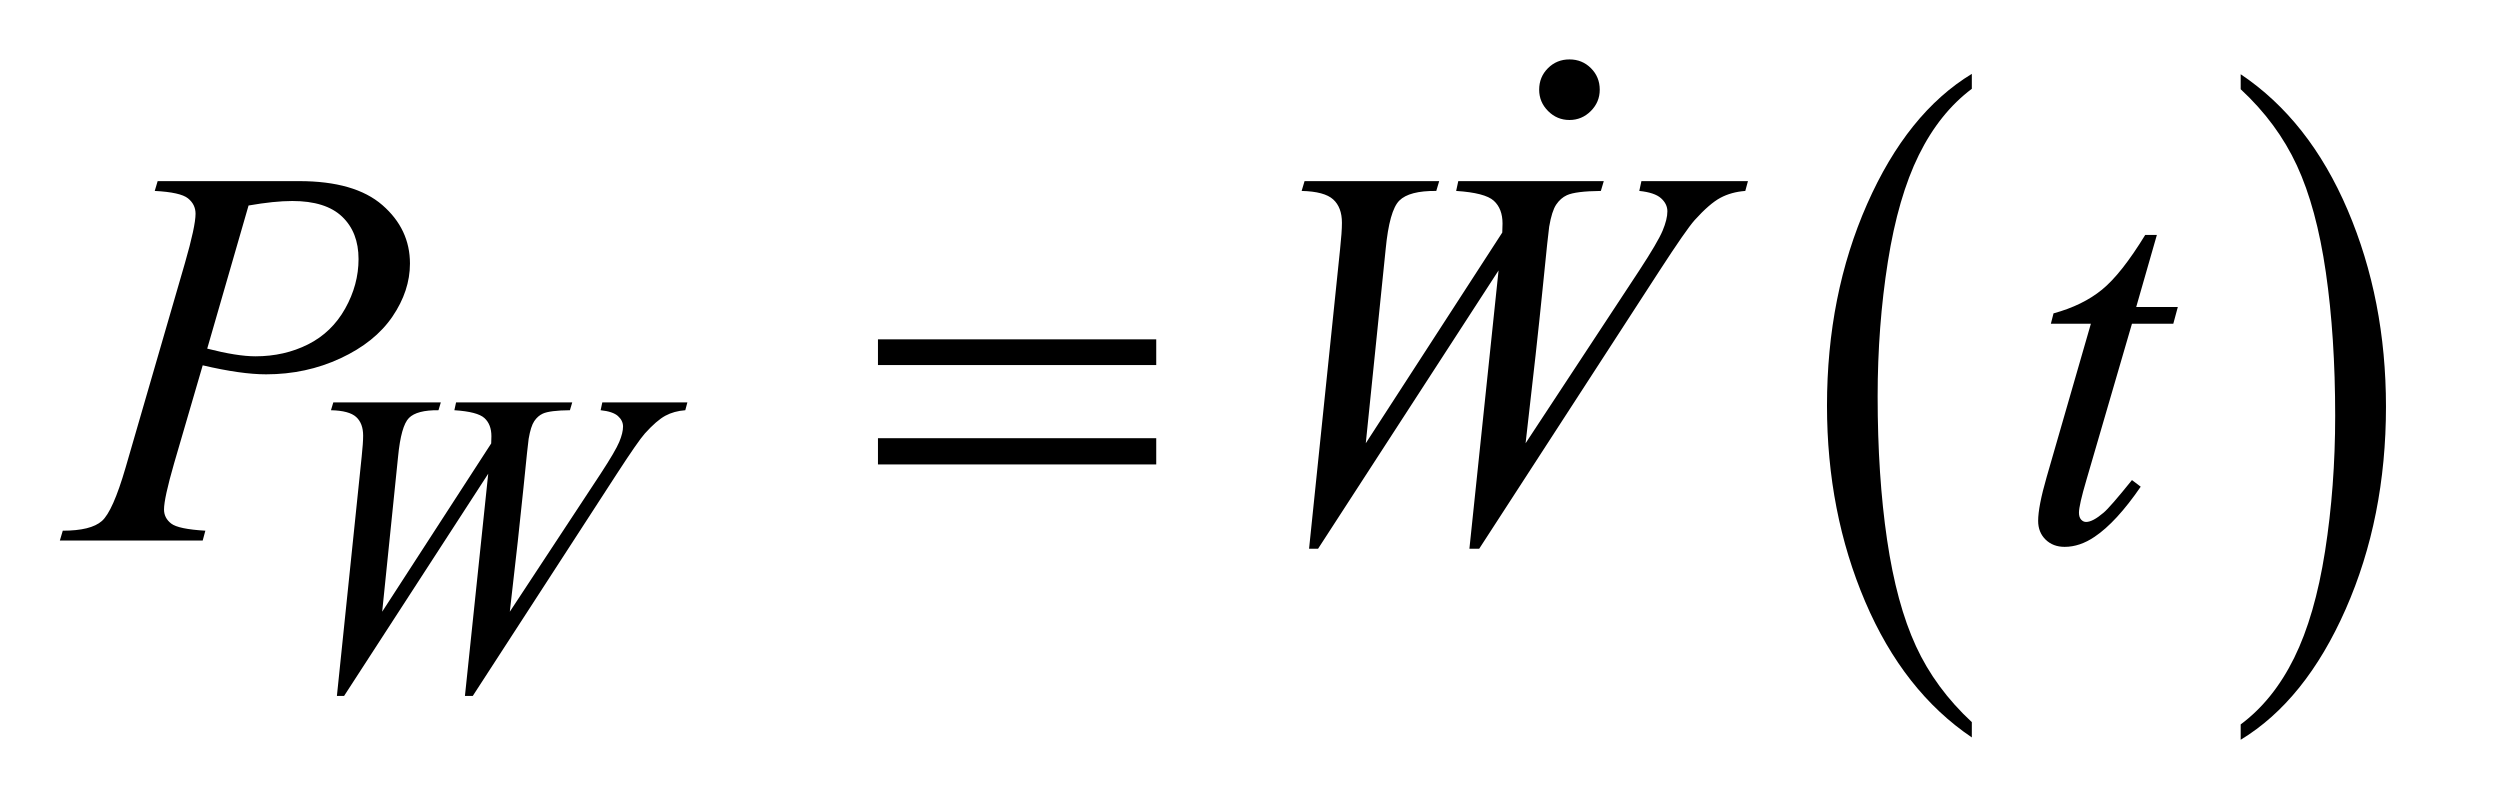<?xml version="1.0" encoding="UTF-8"?>
<!DOCTYPE svg PUBLIC '-//W3C//DTD SVG 1.0//EN'
          'http://www.w3.org/TR/2001/REC-SVG-20010904/DTD/svg10.dtd'>
<svg stroke-dasharray="none" shape-rendering="auto" xmlns="http://www.w3.org/2000/svg" font-family="'Dialog'" text-rendering="auto" width="65" fill-opacity="1" color-interpolation="auto" color-rendering="auto" preserveAspectRatio="xMidYMid meet" font-size="12px" viewBox="0 0 65 21" fill="black" xmlns:xlink="http://www.w3.org/1999/xlink" stroke="black" image-rendering="auto" stroke-miterlimit="10" stroke-linecap="square" stroke-linejoin="miter" font-style="normal" stroke-width="1" height="21" stroke-dashoffset="0" font-weight="normal" stroke-opacity="1"
><!--Generated by the Batik Graphics2D SVG Generator--><defs id="genericDefs"
  /><g
  ><defs id="defs1"
    ><clipPath clipPathUnits="userSpaceOnUse" id="clipPath1"
      ><path d="M0.913 1.032 L41.545 1.032 L41.545 14.283 L0.913 14.283 L0.913 1.032 Z"
      /></clipPath
      ><clipPath clipPathUnits="userSpaceOnUse" id="clipPath2"
      ><path d="M29.16 33.086 L29.16 457.786 L1327.324 457.786 L1327.324 33.086 Z"
      /></clipPath
      ><clipPath clipPathUnits="userSpaceOnUse" id="clipPath3"
      ><path d="M0.913 1.032 L0.913 14.283 L41.545 14.283 L41.545 1.032 Z"
      /></clipPath
      ><clipPath clipPathUnits="userSpaceOnUse" id="clipPath4"
      ><path d="M1660.412 988.25 L1660.412 1319.516 L2672.979 1319.516 L2672.979 988.25 Z"
      /></clipPath
    ></defs
    ><g transform="scale(1.576,1.576) translate(-0.913,-1.032) matrix(0.031,0,0,0.031,0,0)"
    ><path d="M1078.812 417.594 L1078.812 425.734 Q1042.375 401.109 1022.055 353.461 Q1001.734 305.812 1001.734 249.172 Q1001.734 190.25 1023.102 141.844 Q1044.469 93.438 1078.812 72.594 L1078.812 80.547 Q1061.641 93.438 1050.609 115.789 Q1039.578 138.141 1034.133 172.531 Q1028.688 206.922 1028.688 244.234 Q1028.688 286.484 1033.711 320.586 Q1038.734 354.688 1049.07 377.141 Q1059.406 399.594 1078.812 417.594 Z" stroke="none" clip-path="url(#clipPath2)"
    /></g
    ><g transform="matrix(0.049,0,0,0.049,-1.438,-1.627)"
    ><path d="M1218.281 80.547 L1218.281 72.594 Q1254.734 97.031 1275.055 144.68 Q1295.375 192.328 1295.375 248.984 Q1295.375 307.891 1274.008 356.398 Q1252.641 404.906 1218.281 425.734 L1218.281 417.594 Q1235.594 404.703 1246.633 382.352 Q1257.672 360 1263.047 325.711 Q1268.422 291.422 1268.422 253.906 Q1268.422 211.844 1263.461 177.648 Q1258.5 143.453 1248.102 121 Q1237.703 98.547 1218.281 80.547 Z" stroke="none" clip-path="url(#clipPath2)"
    /></g
    ><g transform="matrix(0.049,0,0,0.049,-1.438,-1.627)"
    ><path d="M208.109 402.484 L221.25 275.578 Q222.031 268.281 222.031 264.344 Q222.031 257.828 218.328 254.461 Q214.625 251.094 204.969 250.875 L206.203 246.719 L263.25 246.719 L262.016 250.875 Q250.562 250.75 246.352 254.969 Q242.141 259.188 240.562 275.578 L232.141 357.781 L289.984 268.5 Q290.094 266.25 290.094 264.688 Q290.094 258.391 286.383 255.023 Q282.672 251.656 270.438 250.875 L271.344 246.719 L332.984 246.719 L331.75 250.875 Q321.094 250.984 317.375 252.672 Q314.688 253.906 312.836 256.656 Q310.984 259.406 309.859 266.031 Q309.516 267.938 307.102 292.086 Q304.688 316.234 299.859 357.781 L348.047 284.562 Q355.906 272.547 357.922 267.719 Q359.938 262.891 359.938 259.516 Q359.938 256.375 357.242 253.961 Q354.547 251.547 348.047 250.875 L348.938 246.719 L394.078 246.719 L392.969 250.875 Q387.016 251.312 382.406 253.789 Q377.797 256.266 371.516 263.219 Q367.922 267.266 356.688 284.562 L280.203 402.484 L276.047 402.484 L288.406 284.562 L211.922 402.484 L208.109 402.484 Z" stroke="none" clip-path="url(#clipPath2)"
    /></g
    ><g transform="matrix(0.049,0,0,0.049,-1.438,-1.627)"
    ><path d="M113 129.312 L188.094 129.312 Q217.625 129.312 232.25 142.039 Q246.875 154.766 246.875 173.047 Q246.875 187.531 237.594 201.172 Q228.312 214.812 210.031 223.32 Q191.75 231.828 170.516 231.828 Q157.297 231.828 136.906 227.047 L121.719 279.078 Q116.375 297.641 116.375 303.547 Q116.375 308.047 120.172 311 Q123.969 313.953 138.312 314.797 L136.906 320 L61.109 320 L62.656 314.797 Q77.562 314.797 83.398 309.664 Q89.234 304.531 95.984 281.328 L127.484 172.766 Q133.109 153.219 133.109 146.609 Q133.109 141.688 129.102 138.453 Q125.094 135.219 111.453 134.516 L113 129.312 ZM139.297 218.188 Q155.188 222.266 164.891 222.266 Q180.219 222.266 192.805 215.938 Q205.391 209.609 212.492 196.953 Q219.594 184.297 219.594 170.656 Q219.594 156.453 210.875 148.156 Q202.156 139.859 184.438 139.859 Q174.875 139.859 161.234 142.25 L139.297 218.188 ZM723.953 324.359 L740.406 165.453 Q741.391 156.312 741.391 151.391 Q741.391 143.234 736.75 139.016 Q732.109 134.797 720.016 134.516 L721.562 129.312 L793 129.312 L791.453 134.516 Q777.109 134.375 771.836 139.648 Q766.562 144.922 764.594 165.453 L754.047 268.391 L826.469 156.594 Q826.609 153.781 826.609 151.812 Q826.609 143.938 821.969 139.719 Q817.328 135.5 802 134.516 L803.125 129.312 L880.328 129.312 L878.781 134.516 Q865.422 134.656 860.781 136.766 Q857.406 138.312 855.086 141.758 Q852.766 145.203 851.359 153.5 Q850.938 155.891 847.914 186.125 Q844.891 216.359 838.844 268.391 L899.172 176.703 Q909.016 161.656 911.547 155.609 Q914.078 149.562 914.078 145.344 Q914.078 141.406 910.703 138.383 Q907.328 135.359 899.172 134.516 L900.297 129.312 L956.828 129.312 L955.422 134.516 Q947.969 135.078 942.203 138.172 Q936.438 141.266 928.562 149.984 Q924.062 155.047 910 176.703 L814.234 324.359 L809.031 324.359 L824.5 176.703 L728.734 324.359 L723.953 324.359 ZM1173.812 157.859 L1162.844 196.109 L1184.922 196.109 L1182.531 204.969 L1160.594 204.969 L1136.406 287.938 Q1132.469 301.297 1132.469 305.234 Q1132.469 307.625 1133.594 308.891 Q1134.719 310.156 1136.266 310.156 Q1139.781 310.156 1145.547 305.234 Q1148.922 302.422 1160.594 287.938 L1165.234 291.453 Q1152.297 310.297 1140.766 318.031 Q1132.891 323.375 1124.875 323.375 Q1118.688 323.375 1114.75 319.508 Q1110.812 315.641 1110.812 309.594 Q1110.812 302 1115.312 286.391 L1138.797 204.969 L1117.562 204.969 L1118.969 199.484 Q1134.438 195.266 1144.703 186.898 Q1154.969 178.531 1167.625 157.859 L1173.812 157.859 Z" stroke="none" clip-path="url(#clipPath2)"
    /></g
    ><g transform="matrix(0.049,0,0,0.049,-1.438,-1.627)"
    ><path d="M495.203 213.266 L642.859 213.266 L642.859 226.906 L495.203 226.906 L495.203 213.266 ZM495.203 265.719 L642.859 265.719 L642.859 279.641 L495.203 279.641 L495.203 265.719 Z" stroke="none" clip-path="url(#clipPath2)"
    /></g
    ><g transform="matrix(0.063,0,0,0.063,-104.992,-62.29)"
    ><path d="M2314.25 1013.25 C2317.75 1013.25 2320.708 1014.458 2323.125 1016.875 C2325.542 1019.292 2326.75 1022.25 2326.75 1025.75 C2326.75 1029.167 2325.521 1032.104 2323.062 1034.562 C2320.604 1037.021 2317.667 1038.25 2314.25 1038.25 C2310.833 1038.25 2307.896 1037.021 2305.438 1034.562 C2302.979 1032.104 2301.75 1029.167 2301.75 1025.75 C2301.75 1022.25 2302.958 1019.292 2305.375 1016.875 C2307.792 1014.458 2310.75 1013.25 2314.25 1013.25 Z" stroke="none" clip-path="url(#clipPath4)"
    /></g
  ></g
></svg
>
